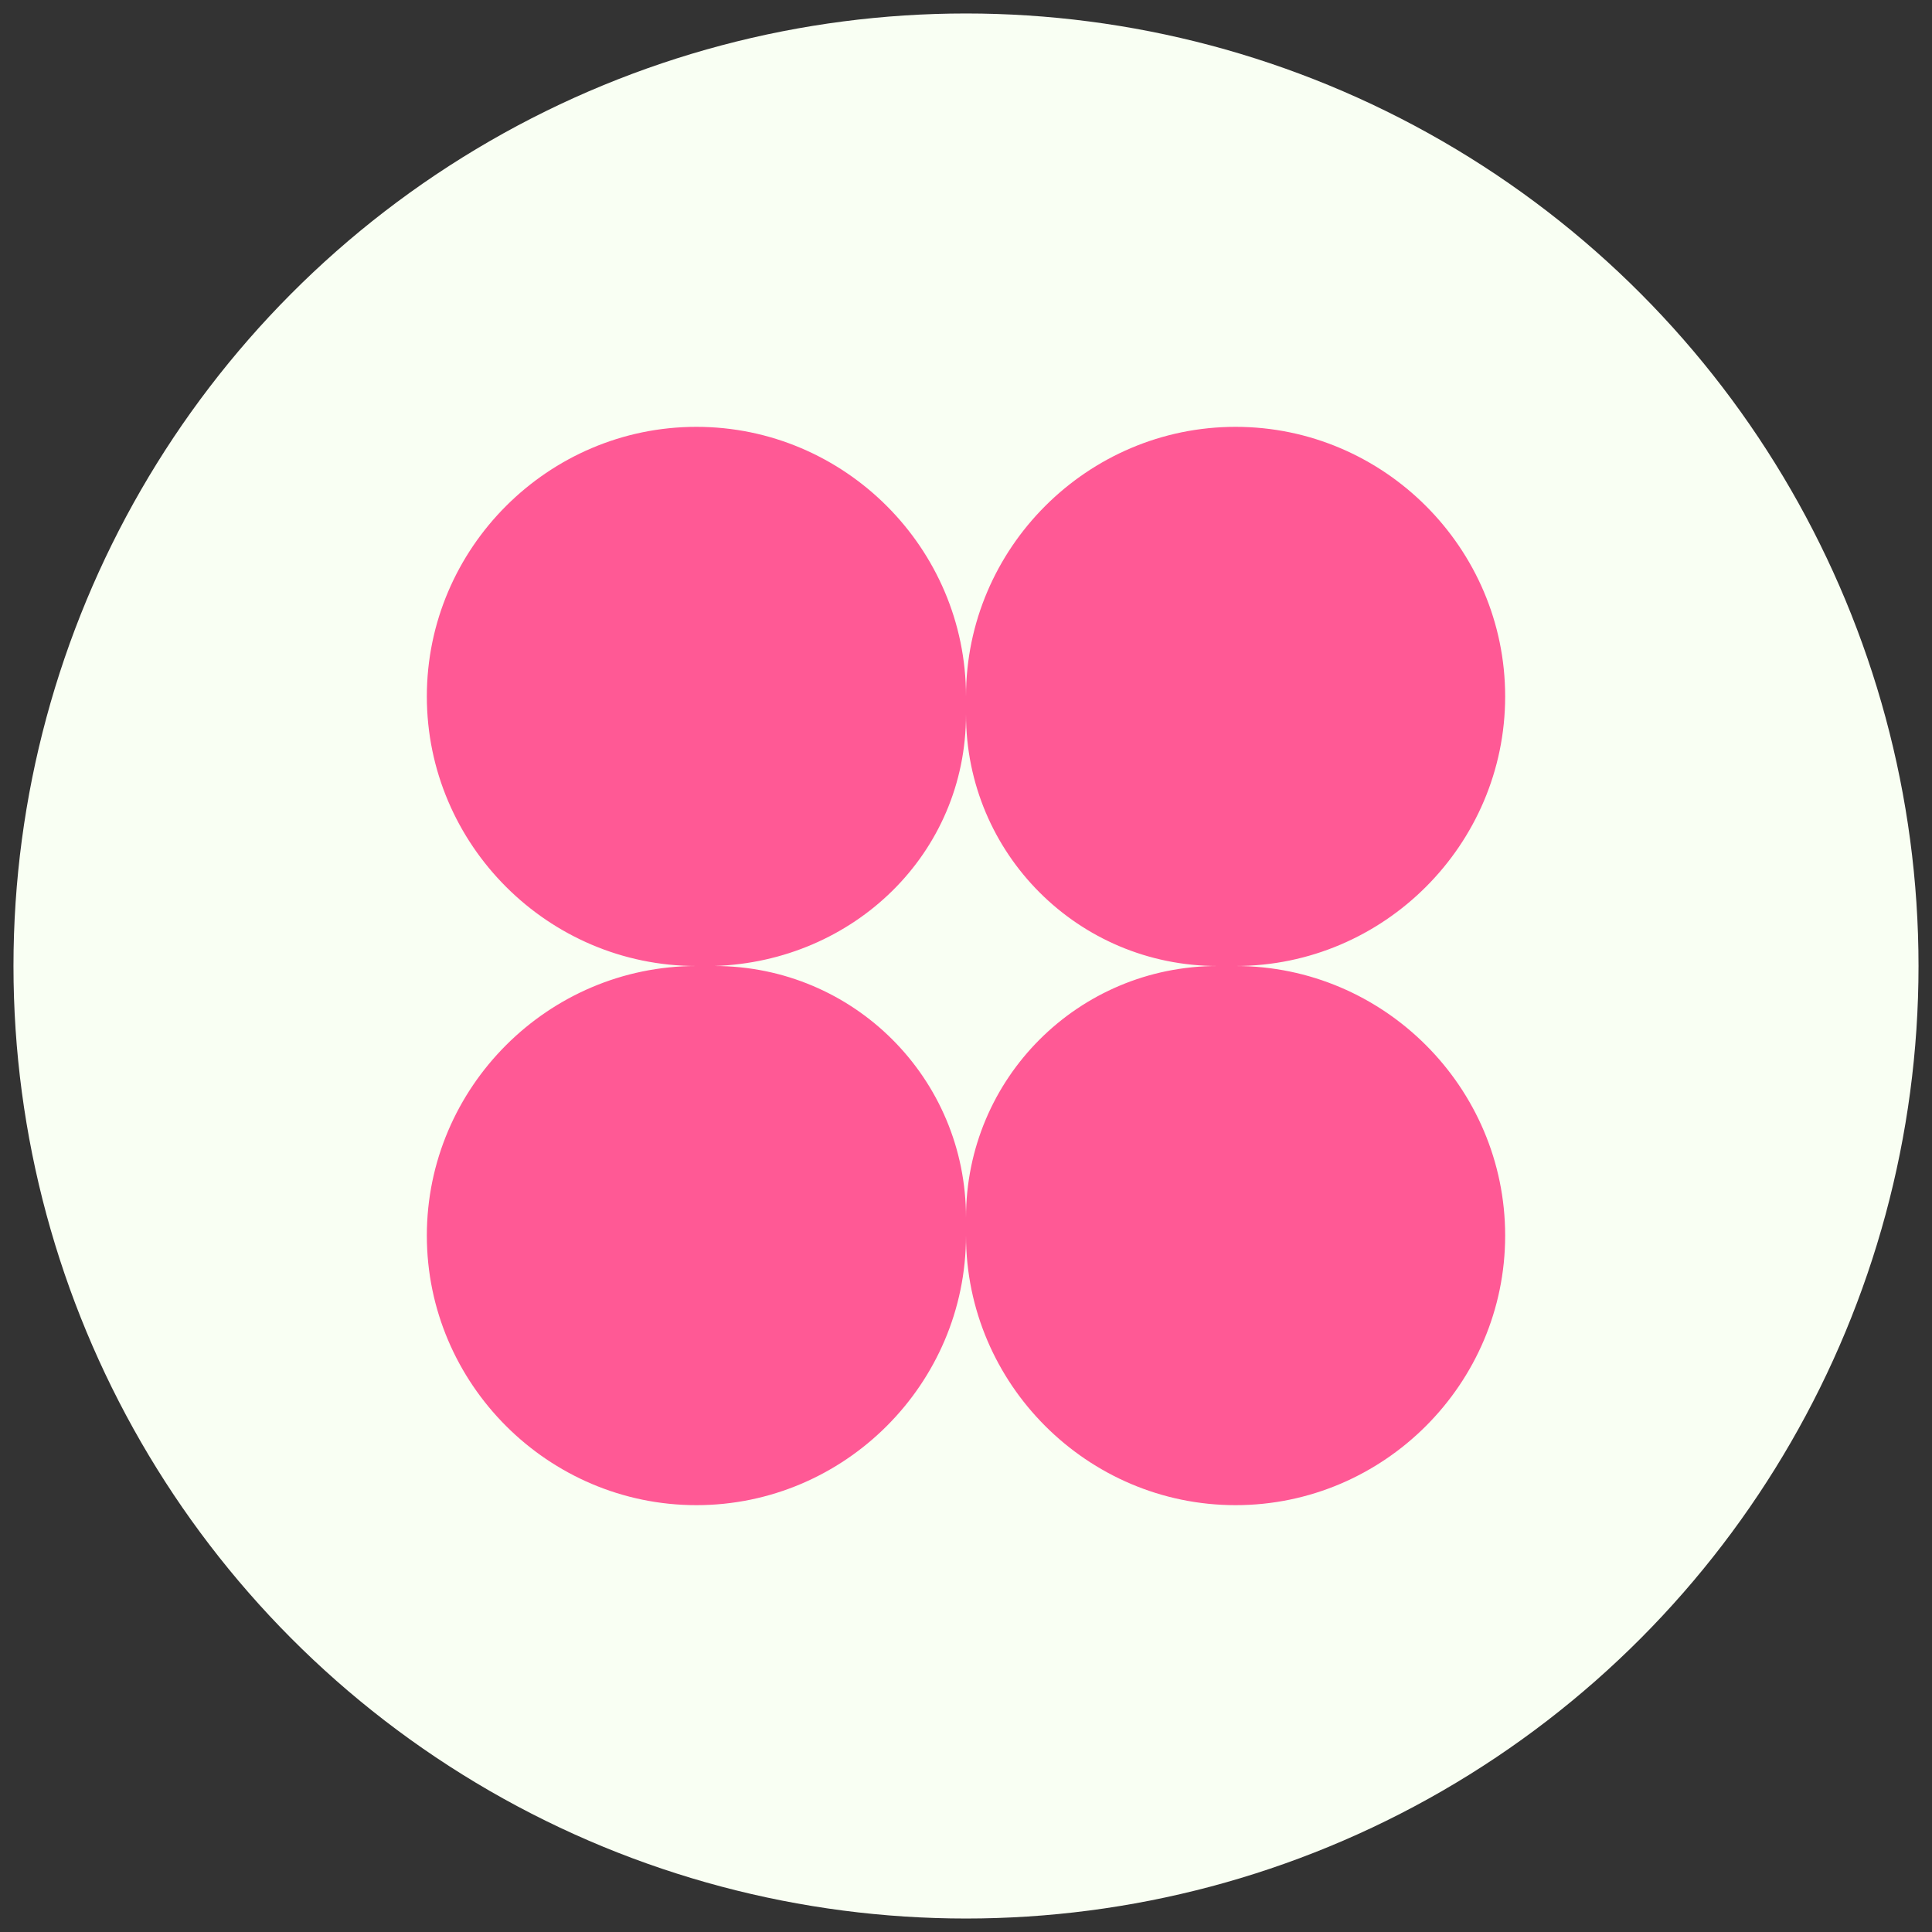 <?xml version="1.0" encoding="utf-8"?>
<!-- Generator: Adobe Illustrator 21.0.0, SVG Export Plug-In . SVG Version: 6.00 Build 0)  -->
<svg version="1.1" id="layer_1" xmlns="http://www.w3.org/2000/svg" xmlns:xlink="http://www.w3.org/1999/xlink" x="0px" y="0px"
	 viewBox="0 0 43 43" style="enable-background:new 0 0 43 43;" xml:space="preserve">
<rect x="0" y="0" width="43" height="43" fill="#333333" stroke="none"/>
<style type="text/css">
	.st0{fill:#F9FFF3;}
	.st1{fill:#ff5995;}
</style>
<title>clover</title>
<circle class="st0" cx="21.5" cy="21.5" r="21.2"/>
<path class="st1" d="M27.1,21.5c-3.1,0-5.6-2.5-5.6-5.6c0,3.1-2.5,5.5-5.6,5.6c3.1,0,5.6,2.5,5.6,5.6C21.5,24,24,21.5,27.1,21.5
	L27.1,21.5z M21.5,27.5c0,3.3-2.7,6-6,6s-6-2.7-6-6s2.7-6,6-6c-3.3,0-6-2.7-6-6s2.7-6,6-6s6,2.7,6,6c0-3.3,2.7-6,6-6s6,2.7,6,6
	s-2.7,6-6,6c3.3,0,6,2.7,6,6s-2.7,6-6,6S21.5,30.8,21.5,27.5L21.5,27.5z"/>
</svg>
